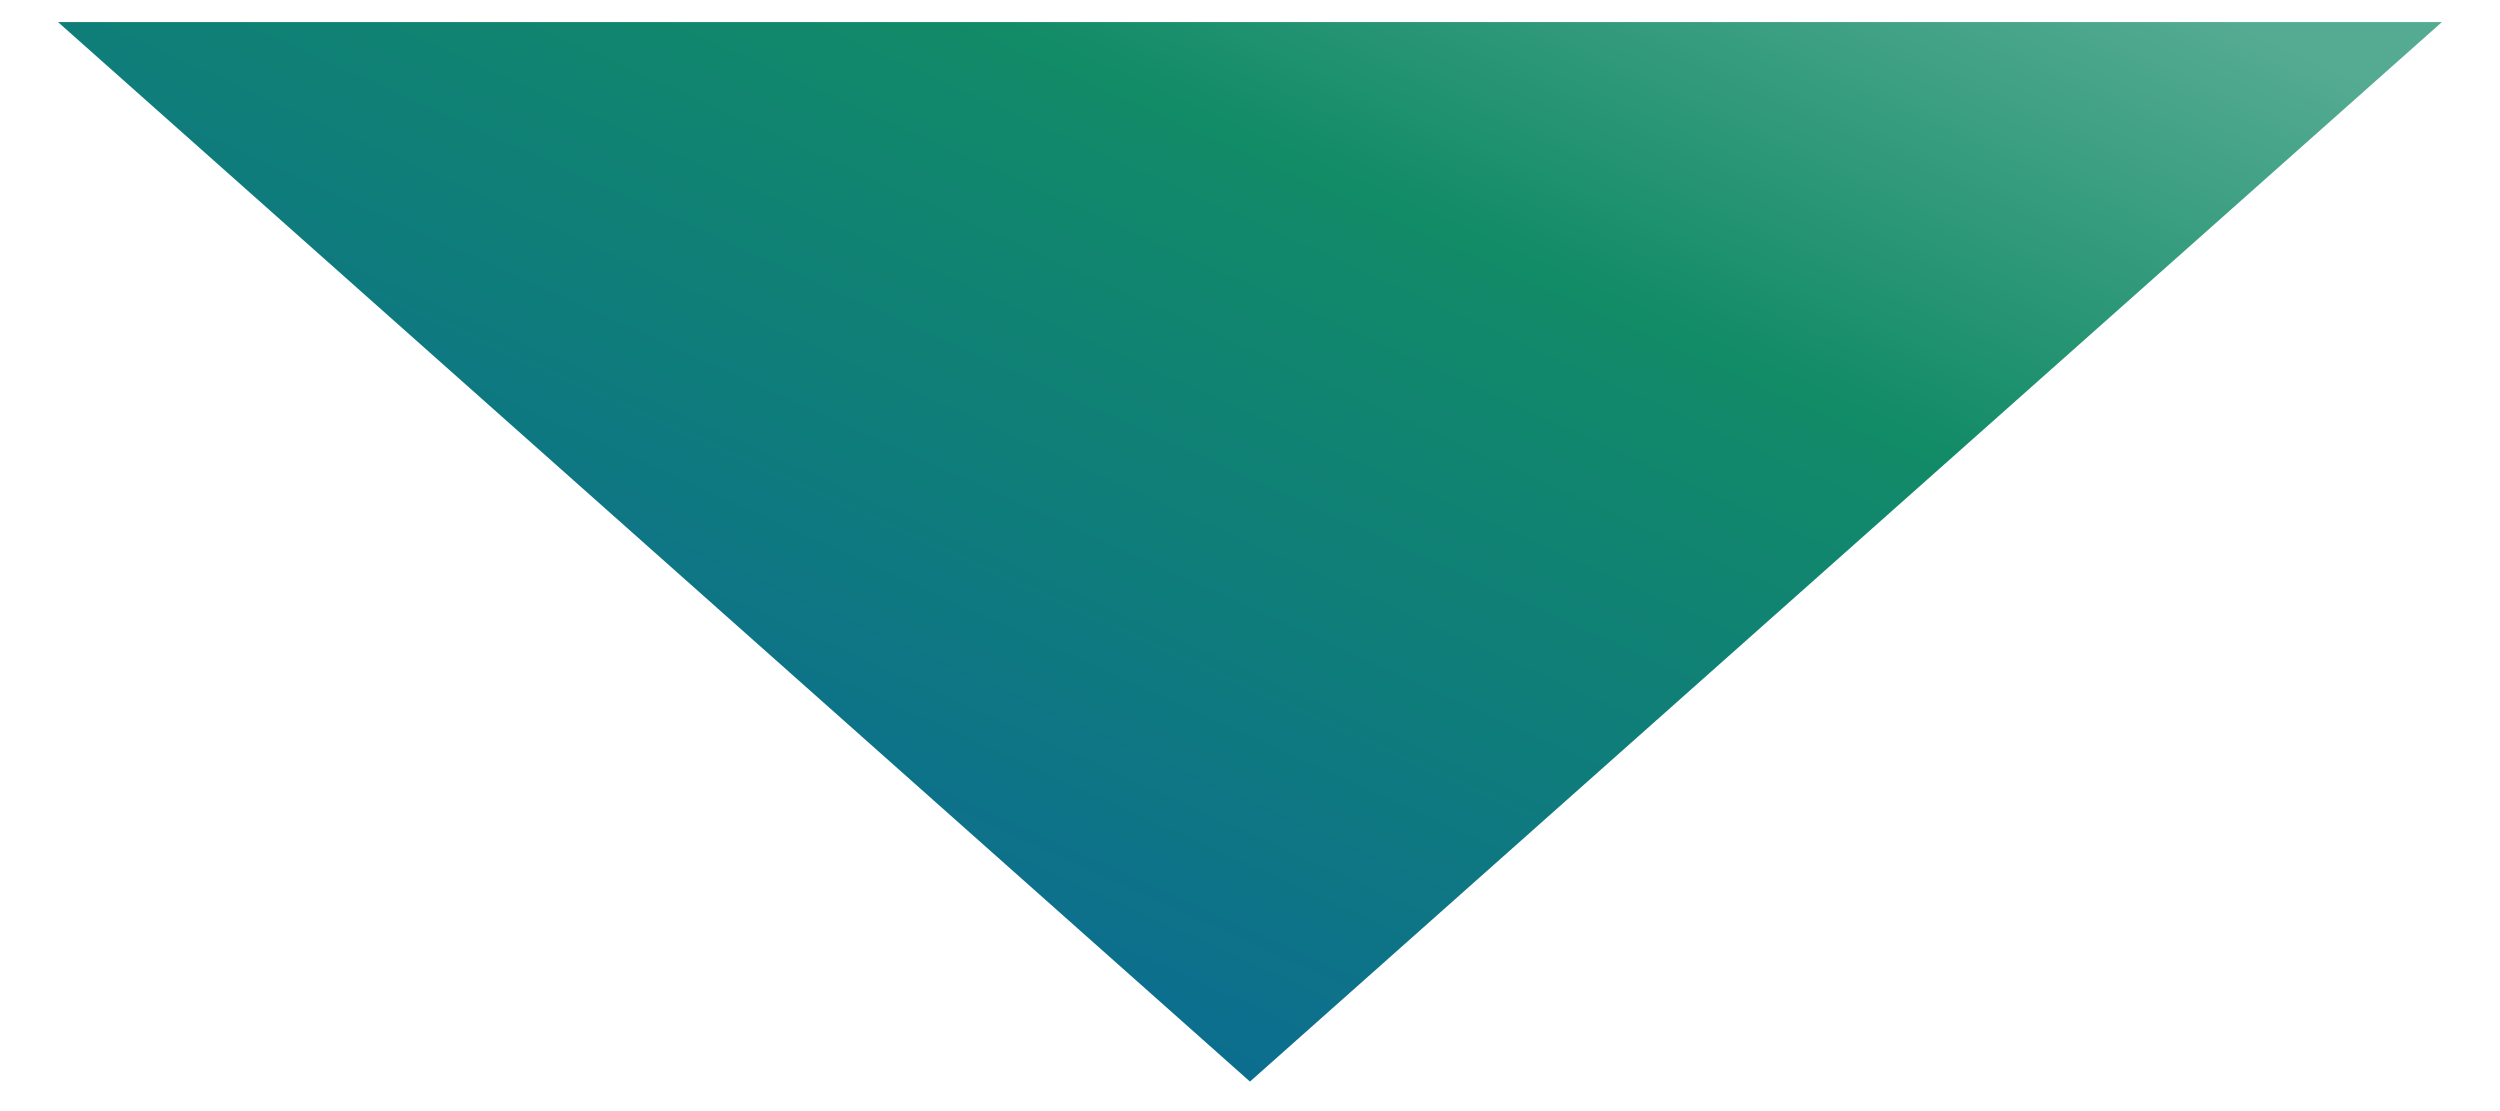 <svg xmlns="http://www.w3.org/2000/svg" width="56.63" height="25.169"><defs><linearGradient id="a" x1=".901" y1=".116" x2=".039" y2=".947" gradientUnits="objectBoundingBox"><stop offset="0" stop-color="#0a649d"/><stop offset=".69" stop-color="#128b67"/><stop offset="1" stop-color="#55ab92"/></linearGradient></defs><path d="m27 0 27 24H0Z" transform="rotate(180 27.657 12.25)" stroke="rgba(0,0,0,0)" stroke-miterlimit="10" fill="url(#a)"/></svg>